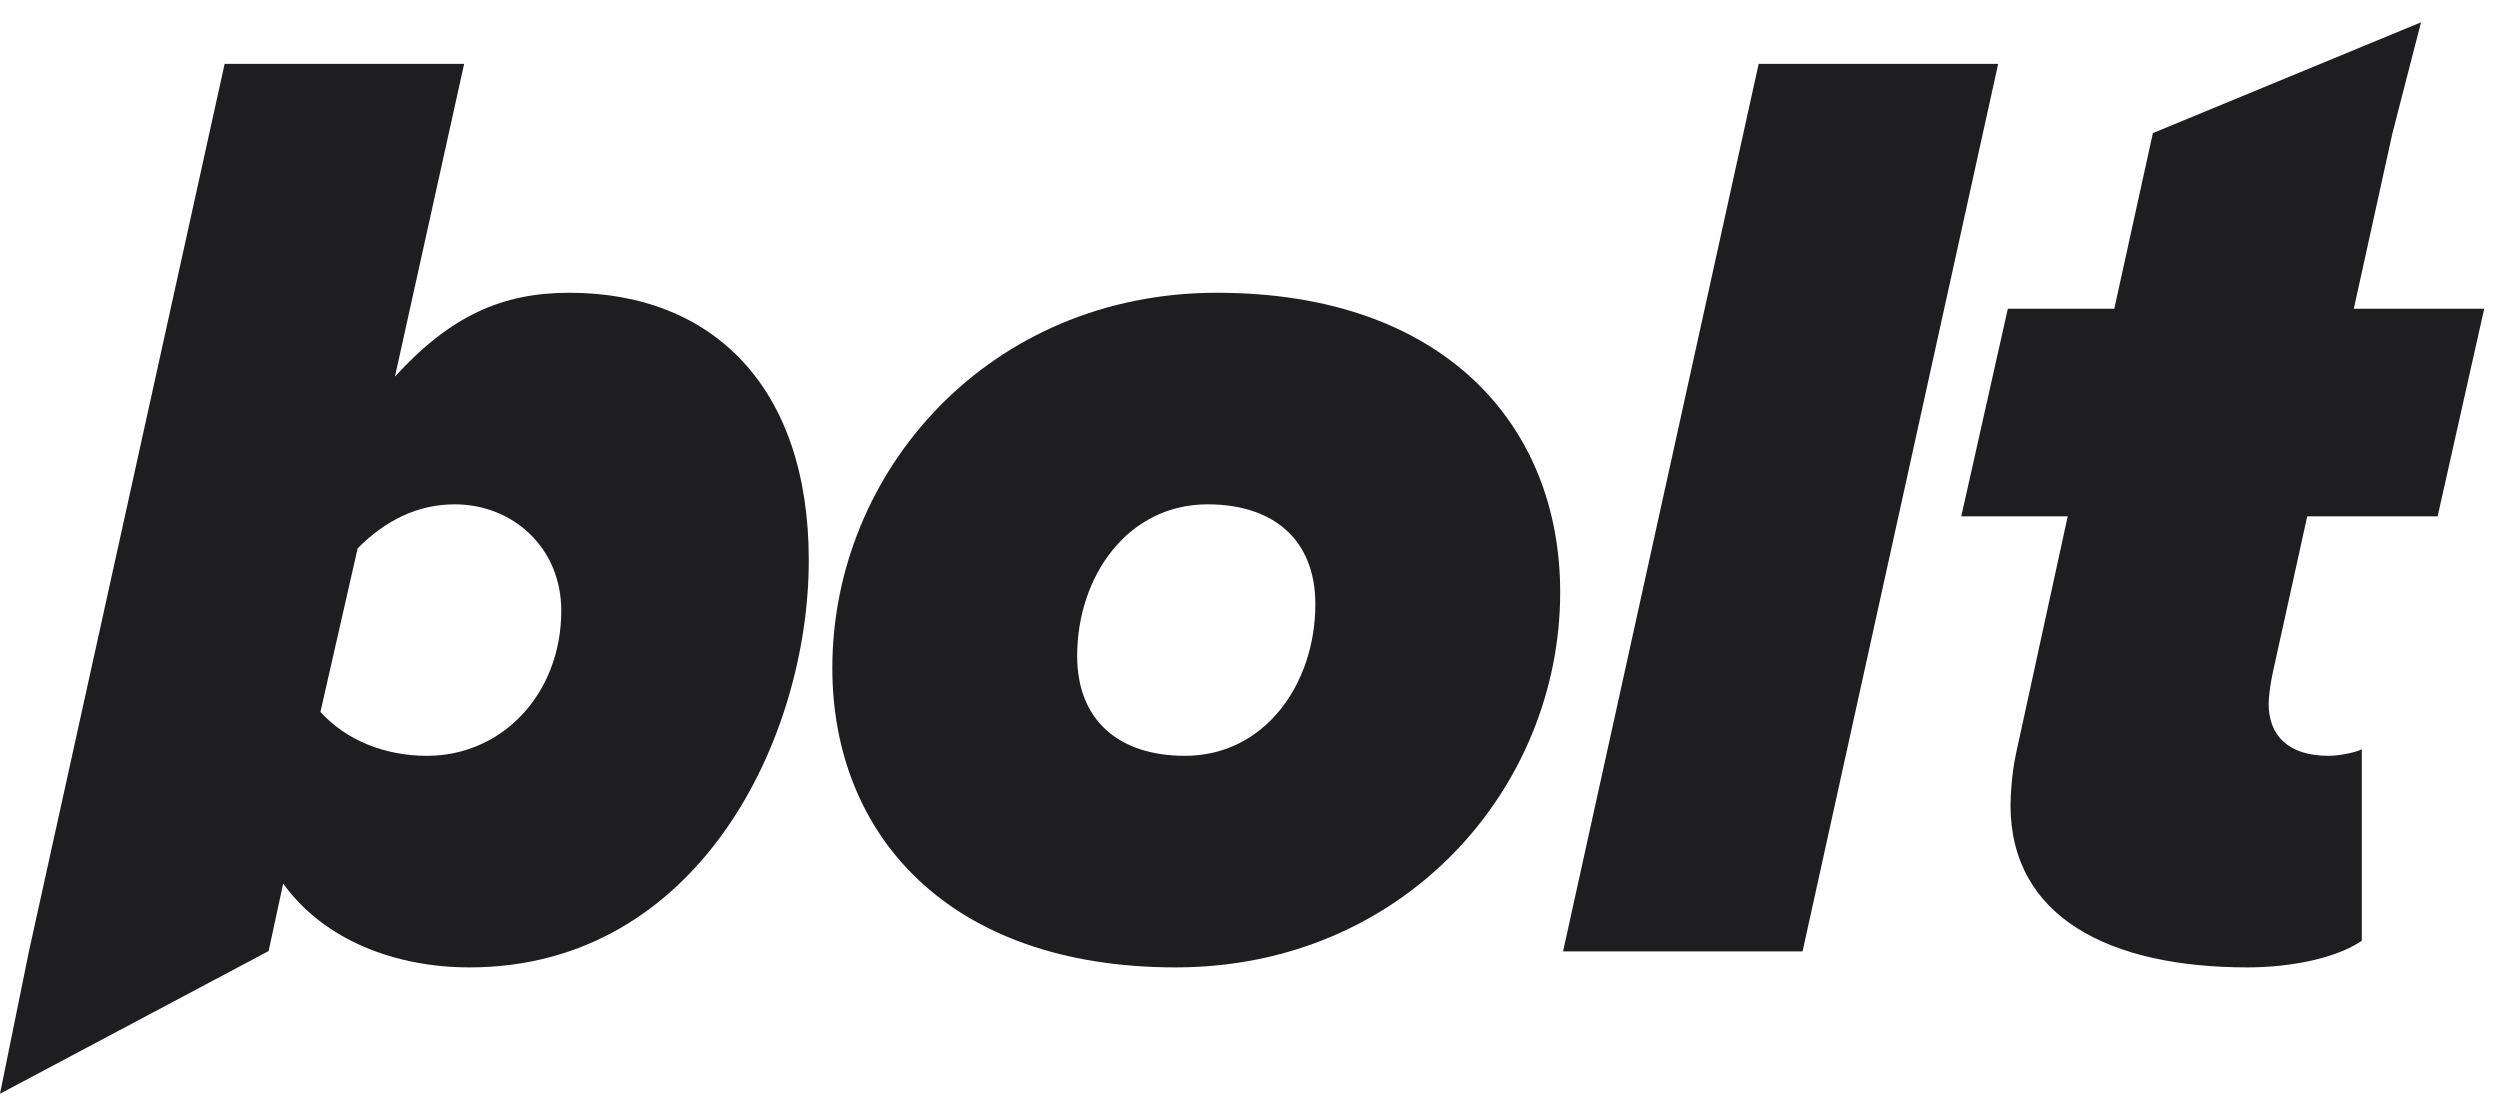 <svg width="400" height="179" viewBox="0 0 400 179" fill="none" xmlns="http://www.w3.org/2000/svg">
<path d="M188.101 154.783C151.695 154.783 133.172 133.493 133.172 106.88C133.172 75.371 158.295 46.842 194.701 46.842C231.107 46.842 249.63 68.132 249.63 94.745C249.63 126.254 224.507 154.783 188.101 154.783ZM189.591 120.931C202.366 120.931 210.456 109.435 210.456 96.661C210.456 86.441 203.856 80.694 193.211 80.694C180.436 80.694 172.346 92.19 172.346 104.964C172.346 115.184 178.946 120.931 189.591 120.931Z" fill="#1E1E21"/>
<path d="M288.409 152.229H250.087L281.384 10.223H319.706L288.409 152.229Z" fill="#1E1E21"/>
<path fill-rule="evenodd" clip-rule="evenodd" d="M75.114 154.783C63.404 154.783 51.907 150.525 45.307 141.37L42.979 152.167L0 175L4.64 152.167L35.94 10.223H74.262L63.191 60.255C72.133 50.461 80.436 46.842 91.081 46.842C114.074 46.842 129.404 61.958 129.404 89.635C129.404 118.164 111.733 154.783 75.114 154.783ZM89.804 97.726C89.804 110.926 80.436 120.931 68.301 120.931C61.488 120.931 55.314 118.377 51.268 113.906L57.23 87.719C61.701 83.248 66.81 80.694 72.771 80.694C81.926 80.694 89.804 87.506 89.804 97.726Z" fill="#1E1E21"/>
<path d="M359.577 154.783C337.435 154.783 321.681 146.693 321.681 128.809C321.681 127.319 321.894 123.699 322.532 120.719L330.835 82.609H313.803L321.254 49.397H338.286L344.461 21.294L387.363 3.571L382.784 21.337L376.609 49.397H397.474L390.022 82.609H369.158L363.622 107.732C363.196 109.648 362.984 111.777 362.984 112.629C362.984 117.525 365.964 120.931 372.564 120.931C374.48 120.931 377.248 120.293 377.886 119.867V150.525C373.841 153.293 366.603 154.783 359.577 154.783Z" fill="#1E1E21"/>
</svg>
